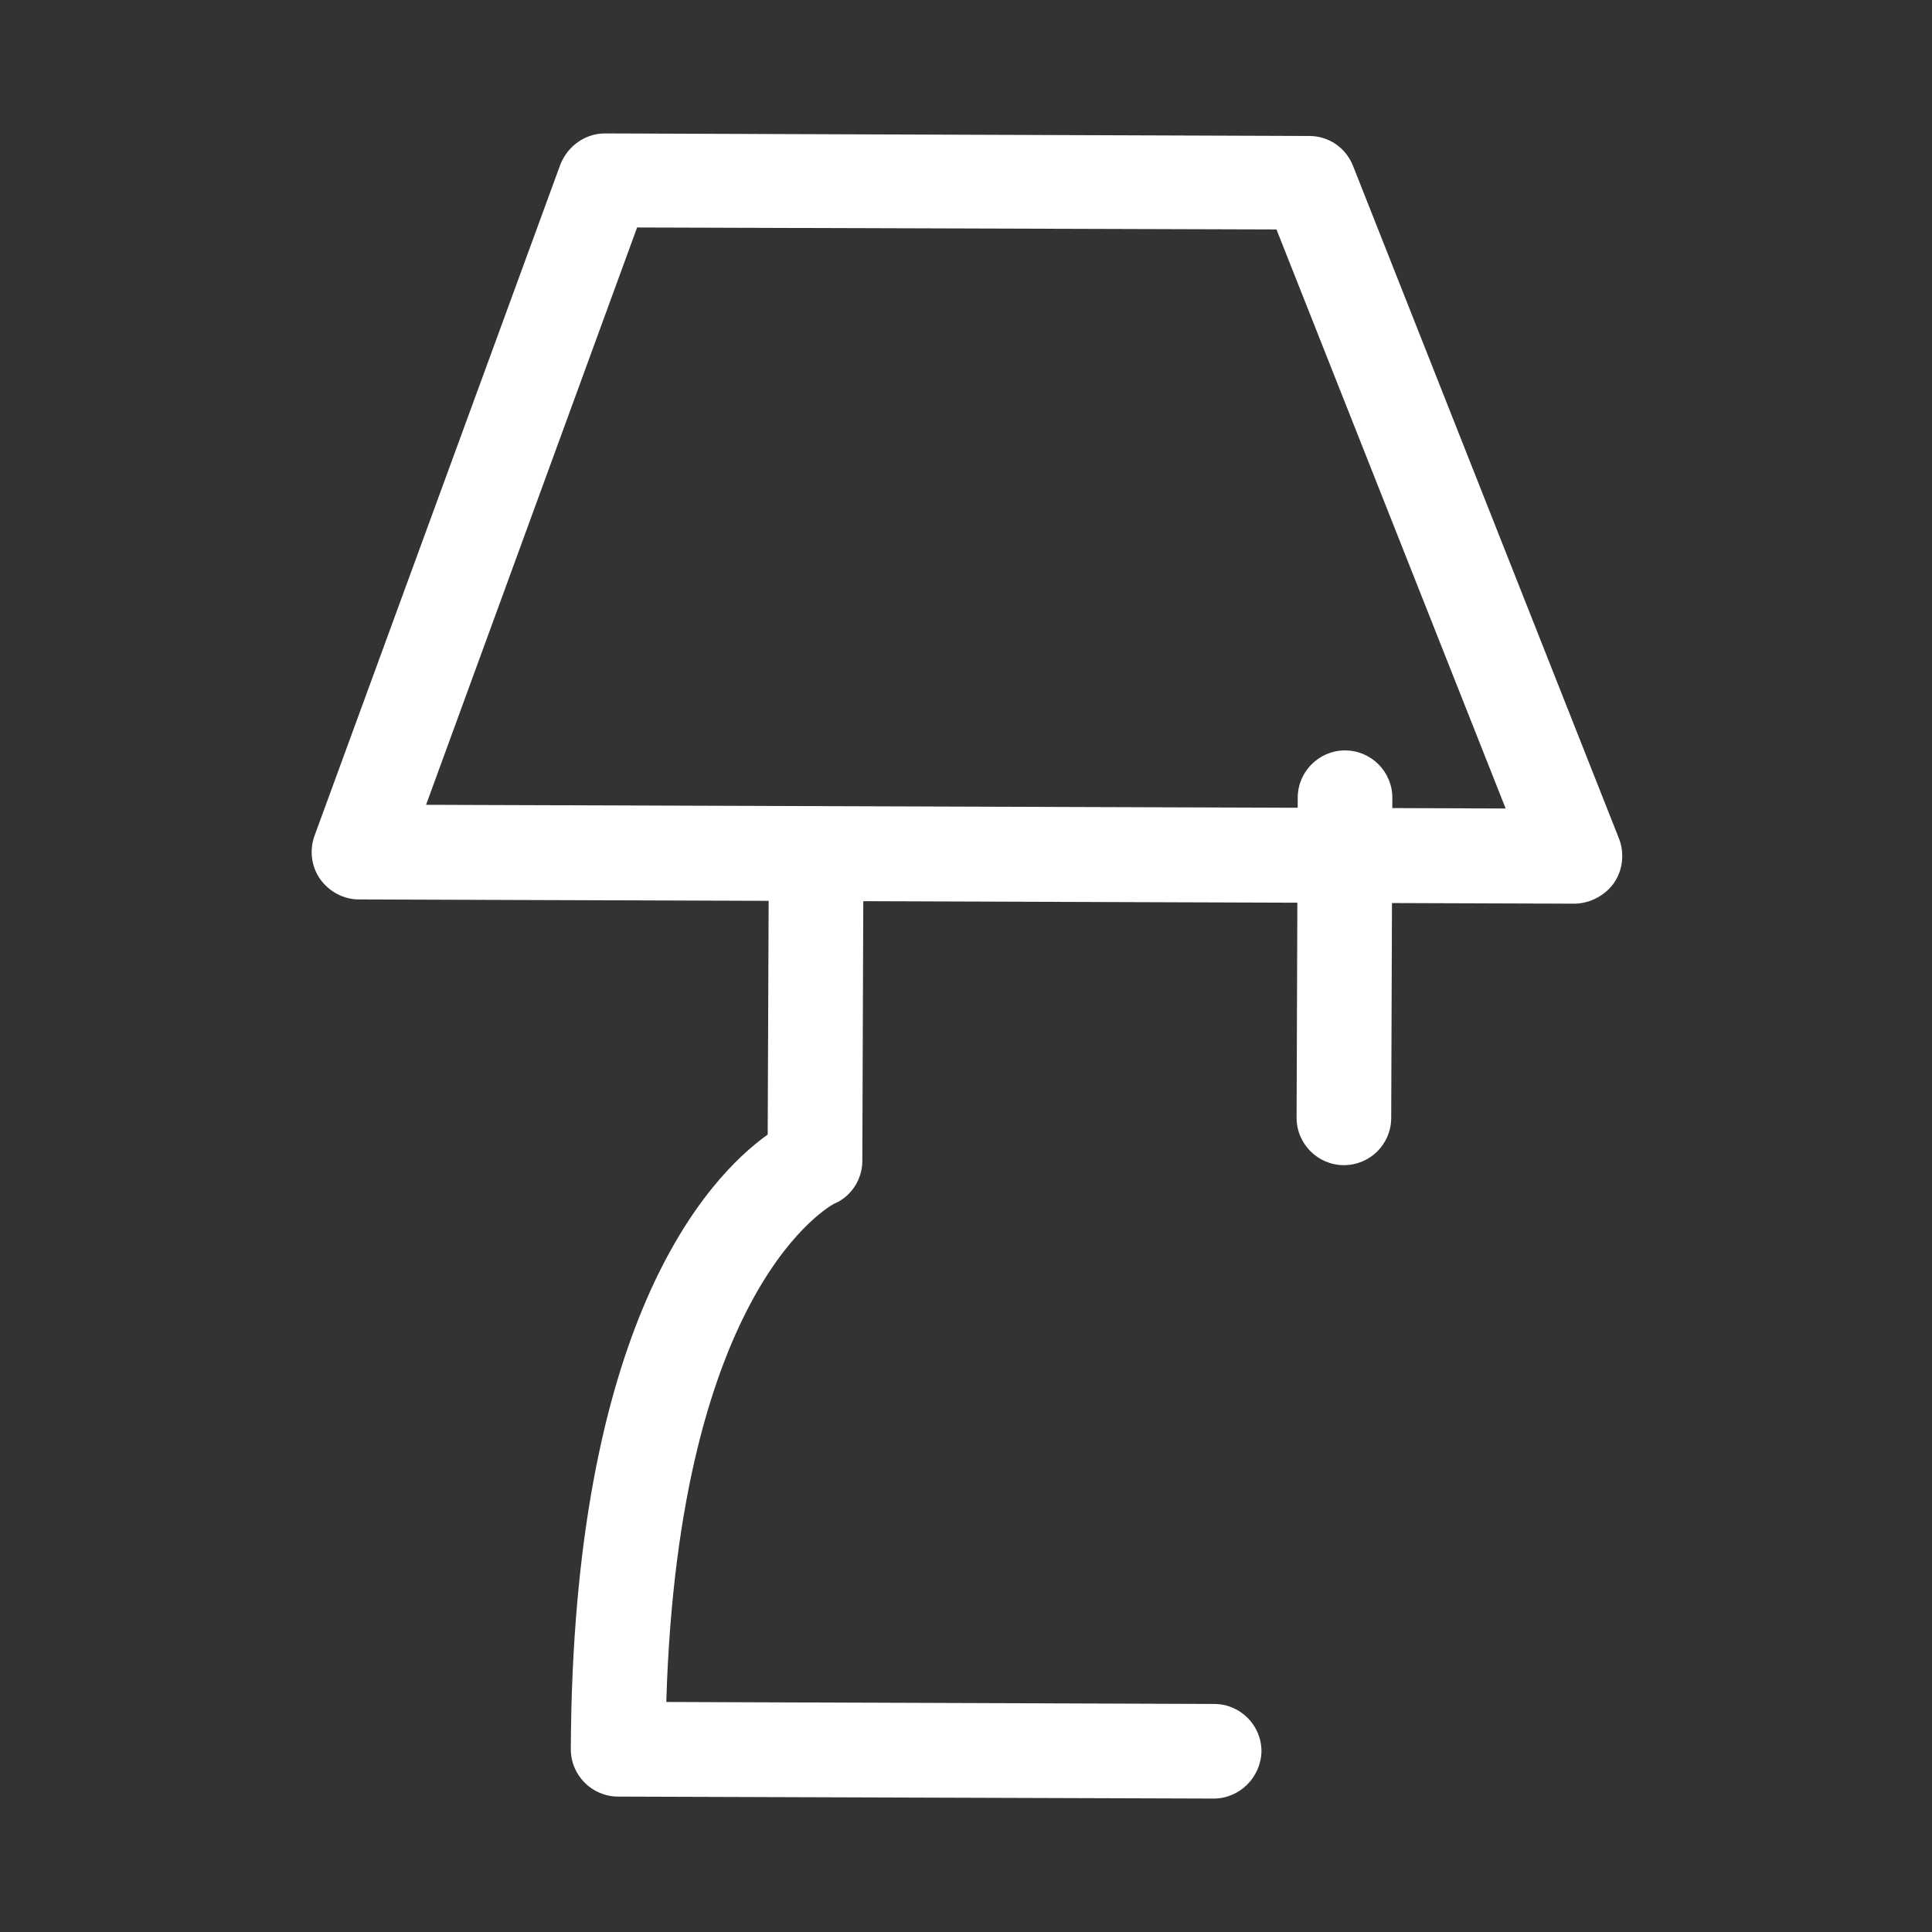 <?xml version="1.0" encoding="UTF-8"?> <!-- Generator: Adobe Illustrator 21.0.0, SVG Export Plug-In . SVG Version: 6.00 Build 0) --> <svg xmlns="http://www.w3.org/2000/svg" xmlns:xlink="http://www.w3.org/1999/xlink" id="Слой_1" x="0px" y="0px" viewBox="0 0 682 682" style="enable-background:new 0 0 682 682;" xml:space="preserve"><rect x="0" y="0" width="682" height="682" fill="#333333" stroke="none"/> <style type="text/css"> .st0{fill:#FFFFFF;} </style> <g> <path class="st0" d="M569.8,311.6c3.1-4.6,3.7-10.5,1.7-15.6L477.6,58.5C475,52,468.9,48,462.2,48l-248.6-0.9 c-7,0-13.2,4.4-15.8,11l-86.8,237c-1.8,5.1-1.1,10.8,2,15.2c3.1,4.4,8.3,7.2,13.6,7.2l429.5,1.5C561.6,318.8,566.7,316,569.8,311.6 z M224.9,80.3L450.6,81l80.9,204.4l-381.1-1.3L224.9,80.3z"></path> <path class="st0" d="M474.4,411.3c-9.2,0-16.7-7.5-16.7-16.7l0.4-113c0-9.2,7.5-16.7,16.7-16.7s16.7,7.5,16.7,16.7l-0.4,113 C491.1,403.9,483.6,411.3,474.4,411.3z"></path> <path class="st0" d="M428.4,634.9l-210.2-0.7c-9.2,0-16.7-7.5-16.7-16.7c0.6-150.1,47.7-201.4,69.5-217l0.4-99.1 c0-9.2,7.5-16.7,16.7-16.7s16.7,7.5,16.7,16.7l-0.4,108.4c0,6.6-4,12.7-10.1,15.2c-0.2,0.2-54.7,28.1-59.1,175.8l193.4,0.7 c9.2,0,16.7,7.5,16.7,16.7C445.1,627.4,437.6,634.9,428.4,634.9z"></path> </g> </svg> 